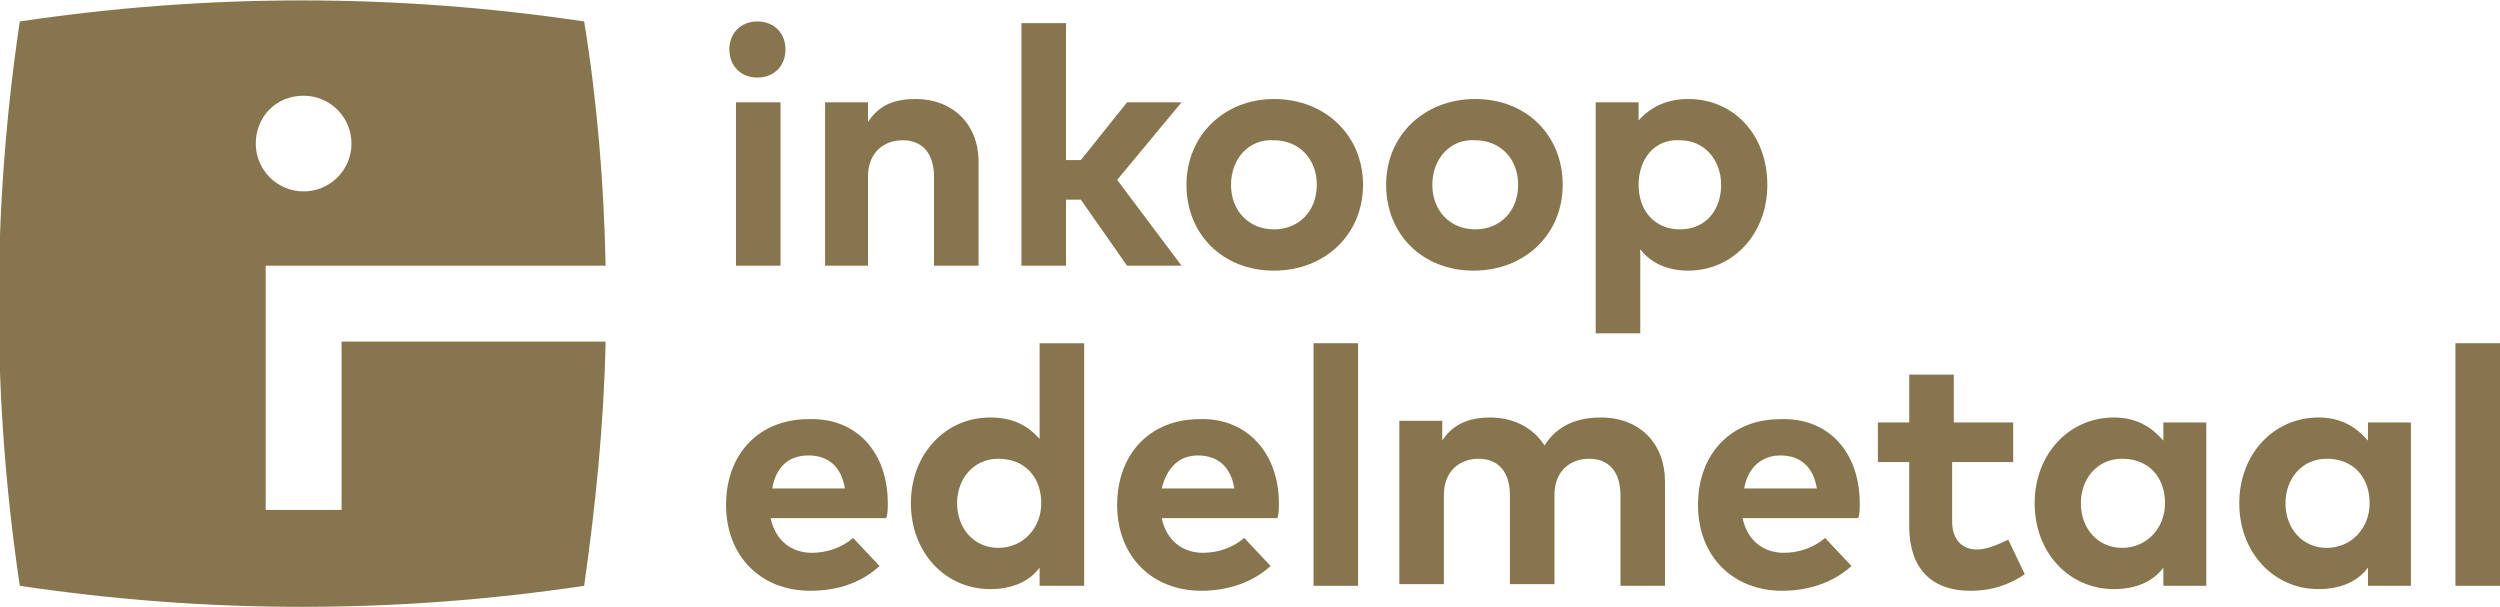 <?xml version="1.0" encoding="utf-8"?>
<!-- Generator: Adobe Illustrator 21.1.0, SVG Export Plug-In . SVG Version: 6.00 Build 0)  -->
<svg version="1.1" id="Layer_1" xmlns="http://www.w3.org/2000/svg" xmlns:xlink="http://www.w3.org/1999/xlink" x="0px" y="0px"
	 viewBox="0 0 151.5 36.8" style="enable-background:new 0 0 151.5 36.8;" xml:space="preserve">
<style type="text/css">
	.st0{fill:#86754D;}
</style>
<g>
	<g>
		<path class="st0" d="M20.7,30.9h-4.6V16.1h20.6c-0.1-4.9-0.5-9.9-1.3-14.8c-11.4-1.7-22.8-1.7-34.2,0c-1.7,11.4-1.7,22.8,0,34.2
			c11.4,1.7,22.8,1.7,34.2,0c0.7-4.9,1.2-9.9,1.3-14.8H20.7V30.9z M18.4,5.8c1.6,0,2.9,1.3,2.9,2.9c0,1.6-1.3,2.9-2.9,2.9
			s-2.9-1.3-2.9-2.9C15.5,7.1,16.7,5.8,18.4,5.8"/>
		<path class="st0" d="M47.6,3c0,1-0.7,1.7-1.7,1.7S44.2,4,44.2,3c0-1,0.7-1.7,1.7-1.7S47.6,2,47.6,3 M47.3,16.1h-2.7V6.2h2.7V16.1z
			"/>
		<path class="st0" d="M59.3,9.8v6.3h-2.7v-5.4c0-1.4-0.7-2.2-1.9-2.2c-1.1,0-2.1,0.7-2.1,2.2v5.4H50V6.2h2.6v1.2
			C53.3,6.3,54.3,6,55.5,6C57.7,6,59.3,7.5,59.3,9.8"/>
		<polygon class="st0" points="64.6,9.7 65.5,9.7 68.3,6.2 71.6,6.2 67.7,10.9 71.6,16.1 68.3,16.1 65.5,12.1 64.6,12.1 64.6,16.1 
			61.9,16.1 61.9,1.4 64.6,1.4 		"/>
		<path class="st0" d="M82.6,11.2c0,3-2.3,5.2-5.4,5.2c-3.1,0-5.3-2.2-5.3-5.2S74.2,6,77.2,6C80.3,6,82.6,8.2,82.6,11.2 M74.6,11.2
			c0,1.6,1.1,2.7,2.6,2.7c1.5,0,2.6-1.1,2.6-2.7c0-1.6-1.1-2.7-2.6-2.7C75.7,8.4,74.6,9.6,74.6,11.2"/>
		<path class="st0" d="M94.7,11.2c0,3-2.3,5.2-5.4,5.2c-3.1,0-5.3-2.2-5.3-5.2S86.3,6,89.4,6C92.5,6,94.7,8.2,94.7,11.2 M86.8,11.2
			c0,1.6,1.1,2.7,2.6,2.7c1.5,0,2.6-1.1,2.6-2.7c0-1.6-1.1-2.7-2.6-2.7C87.9,8.4,86.8,9.6,86.8,11.2"/>
		<path class="st0" d="M107.1,11.2c0,3-2.1,5.2-4.8,5.2c-1.3,0-2.3-0.5-2.9-1.3v5.1h-2.7v-14h2.6v1.1C100,6.5,101,6,102.3,6
			C105.1,6,107.1,8.2,107.1,11.2 M99.3,11.2c0,1.6,1,2.7,2.5,2.7c1.6,0,2.5-1.2,2.5-2.7c0-1.5-1-2.7-2.5-2.7
			C100.3,8.4,99.3,9.6,99.3,11.2"/>
		<path class="st0" d="M53.8,30.5c0,0.3,0,0.7-0.1,0.9h-7c0.3,1.4,1.3,2.1,2.5,2.1c0.9,0,1.8-0.3,2.5-0.9l1.6,1.7
			c-1.1,1-2.5,1.5-4.2,1.5c-3,0-5.1-2.1-5.1-5.2c0-3.1,2-5.2,5-5.2C51.9,25.3,53.8,27.4,53.8,30.5 M46.8,29.6h4.4
			c-0.2-1.3-1-2-2.2-2C47.7,27.6,47,28.4,46.8,29.6"/>
		<path class="st0" d="M63,26.6v-5.8h2.7v14.7H63v-1.1c-0.6,0.8-1.6,1.3-3,1.3c-2.7,0-4.8-2.2-4.8-5.2s2.1-5.2,4.8-5.2
			C61.4,25.3,62.3,25.8,63,26.6 M58,30.5c0,1.5,1,2.7,2.5,2.7c1.5,0,2.6-1.2,2.6-2.7c0-1.6-1-2.7-2.6-2.7C59,27.8,58,29,58,30.5"/>
		<path class="st0" d="M77.5,30.5c0,0.3,0,0.7-0.1,0.9h-7c0.3,1.4,1.3,2.1,2.5,2.1c0.9,0,1.8-0.3,2.5-0.9l1.6,1.7
			c-1.1,1-2.6,1.5-4.2,1.5c-3,0-5.1-2.1-5.1-5.2c0-3.1,2-5.2,5-5.2C75.5,25.3,77.5,27.4,77.5,30.5 M70.4,29.6h4.4
			c-0.2-1.3-1-2-2.2-2C71.4,27.6,70.7,28.4,70.4,29.6"/>
		<rect x="79.6" y="20.8" class="st0" width="2.7" height="14.7"/>
		<path class="st0" d="M100.9,29.2v6.3h-2.7V30c0-1.4-0.7-2.2-1.9-2.2c-1.1,0-2.1,0.7-2.1,2.2v5.4h-2.7V30c0-1.4-0.7-2.2-1.9-2.2
			c-1.1,0-2.1,0.7-2.1,2.2v5.4h-2.7v-9.9h2.6v1.2c0.7-1.1,1.8-1.4,2.9-1.4c1.4,0,2.6,0.6,3.3,1.7c0.8-1.3,2.1-1.7,3.4-1.7
			C99.4,25.3,100.9,26.9,100.9,29.2"/>
		<path class="st0" d="M112.7,30.5c0,0.3,0,0.7-0.1,0.9h-7c0.3,1.4,1.3,2.1,2.5,2.1c0.9,0,1.8-0.3,2.5-0.9l1.6,1.7
			c-1.1,1-2.6,1.5-4.2,1.5c-3,0-5.1-2.1-5.1-5.2c0-3.1,2-5.2,5-5.2C110.8,25.3,112.7,27.4,112.7,30.5 M105.7,29.6h4.4
			c-0.2-1.3-1-2-2.2-2C106.7,27.6,105.9,28.4,105.7,29.6"/>
		<path class="st0" d="M121.9,28h-3.6v3.6c0,1.2,0.7,1.7,1.5,1.7c0.6,0,1.3-0.3,1.9-0.6l1,2.1c-0.9,0.6-1.9,1-3.3,1
			c-2.4,0-3.7-1.4-3.7-3.9V28h-1.9v-2.4h1.9v-2.9h2.7v2.9h3.6V28z"/>
		<path class="st0" d="M133.7,35.5h-2.6v-1.1c-0.6,0.8-1.6,1.3-3,1.3c-2.7,0-4.8-2.2-4.8-5.2s2.1-5.2,4.8-5.2c1.4,0,2.3,0.6,3,1.4
			v-1.1h2.6V35.5z M126.1,30.5c0,1.5,1,2.7,2.5,2.7c1.5,0,2.6-1.2,2.6-2.7c0-1.6-1-2.7-2.6-2.7C127.1,27.8,126.1,29,126.1,30.5"/>
		<path class="st0" d="M146.1,35.5h-2.6v-1.1c-0.6,0.8-1.6,1.3-3,1.3c-2.7,0-4.8-2.2-4.8-5.2s2.1-5.2,4.8-5.2c1.4,0,2.3,0.6,3,1.4
			v-1.1h2.6V35.5z M138.5,30.5c0,1.5,1,2.7,2.5,2.7c1.5,0,2.6-1.2,2.6-2.7c0-1.6-1-2.7-2.6-2.7C139.5,27.8,138.5,29,138.5,30.5"/>
		<rect x="148.8" y="20.8" class="st0" width="2.7" height="14.7"/>
	</g>
</g>
</svg>
